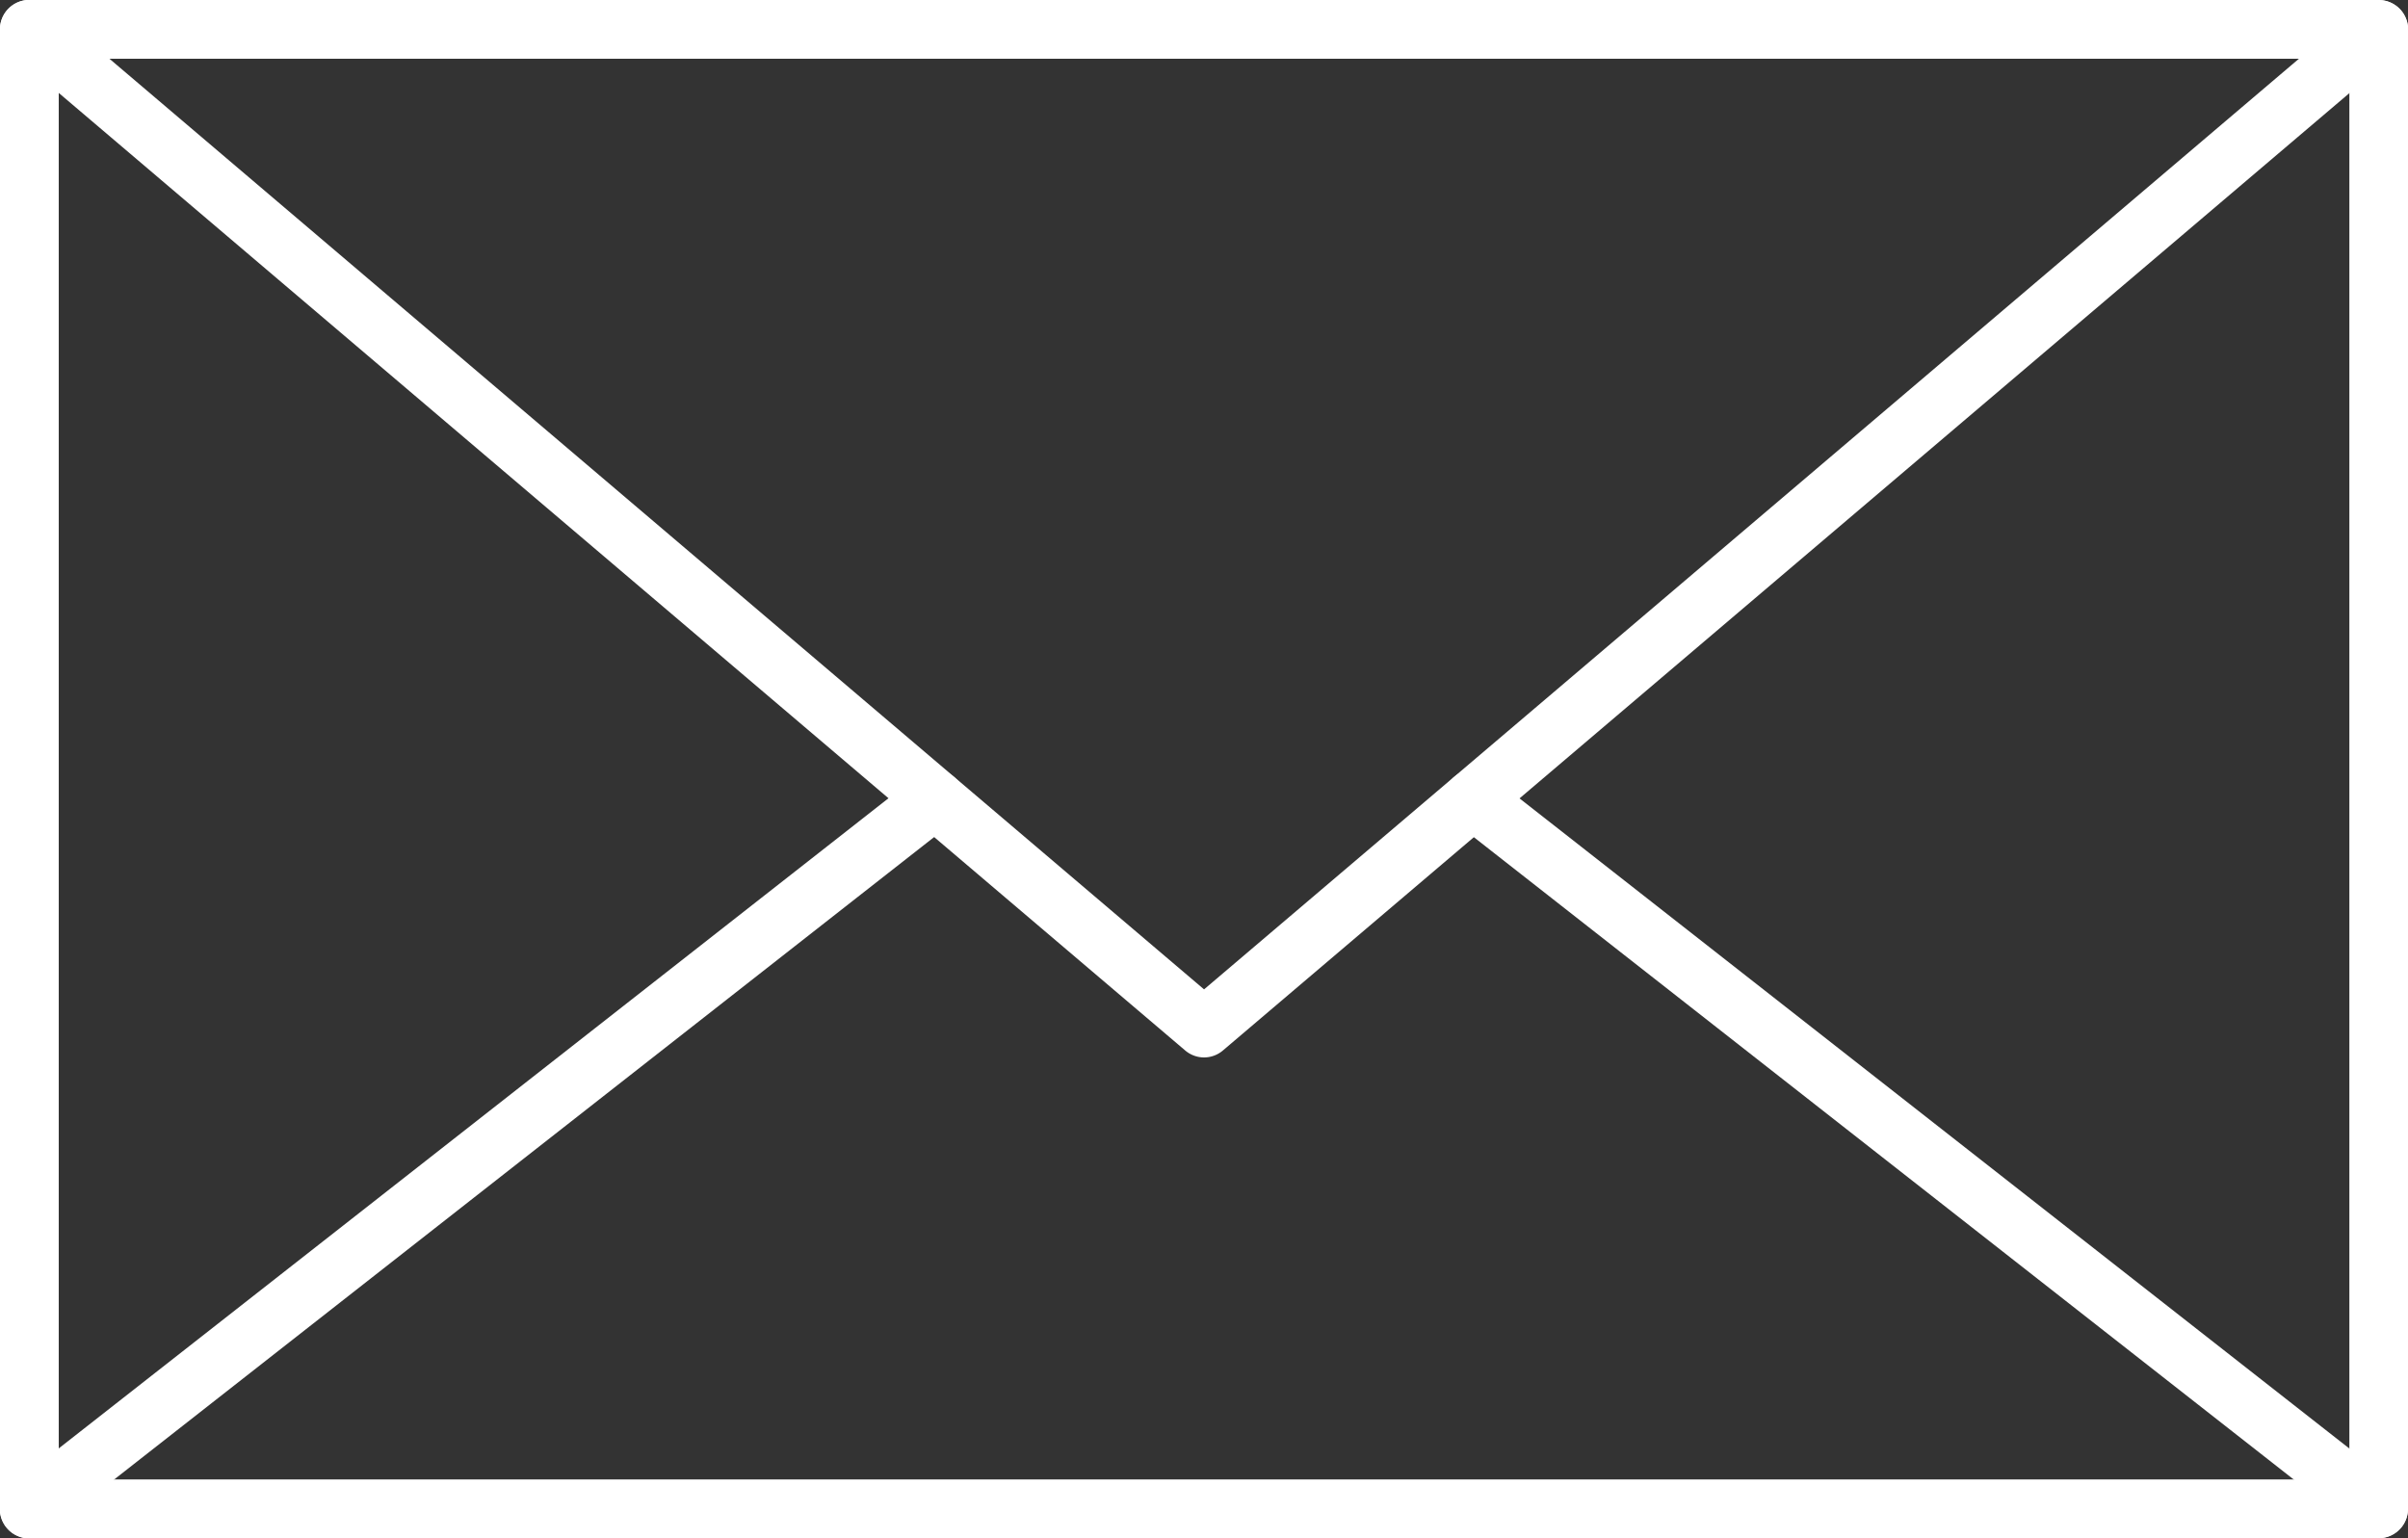 <svg id="Group_1865" data-name="Group 1865" xmlns="http://www.w3.org/2000/svg" xmlns:xlink="http://www.w3.org/1999/xlink" width="21.439" height="13.697" viewBox="0 0 21.439 13.697">
  <rect x="0" y="0" width="21.439" height="13.697" fill="#333333" stroke="none"/>
  <defs>
    <clipPath id="clip-path">
      <rect id="Rectangle_1543" data-name="Rectangle 1543" width="21.439" height="13.697" fill="#fff"/>
    </clipPath>
  </defs>
  <g id="Group_1845" data-name="Group 1845" transform="translate(0 0)" clip-path="url(#clip-path)">
    <path id="Path_5173" data-name="Path 5173" d="M21.178,13.7H.261A.262.262,0,0,1,0,13.436V.261A.262.262,0,0,1,.261,0H21.178a.262.262,0,0,1,.261.261V13.436a.262.262,0,0,1-.261.261M.523,13.174H20.917V.523H.523Z" transform="translate(0 0)" fill="#fff"/>
    <path id="Path_5174" data-name="Path 5174" d="M10.72,9.416a.259.259,0,0,1-.169-.063L.092.461a.261.261,0,1,1,.339-.4L10.72,8.81,21.009.063a.261.261,0,1,1,.339.4L10.889,9.353a.259.259,0,0,1-.169.063" transform="translate(0 0)" fill="#fff"/>
    <path id="Path_5175" data-name="Path 5175" d="M.261,17.33A.261.261,0,0,1,.1,16.862l8.062-6.318a.261.261,0,1,1,.323.411L.422,17.273a.258.258,0,0,1-.161.056" transform="translate(0 -3.633)" fill="#fff"/>
    <path id="Path_5176" data-name="Path 5176" d="M27.989,17.33a.258.258,0,0,1-.161-.056l-8.063-6.318a.261.261,0,0,1,.323-.411l8.063,6.318a.262.262,0,0,1-.161.467" transform="translate(-6.811 -3.633)" fill="#fff"/>
  </g>
</svg>
